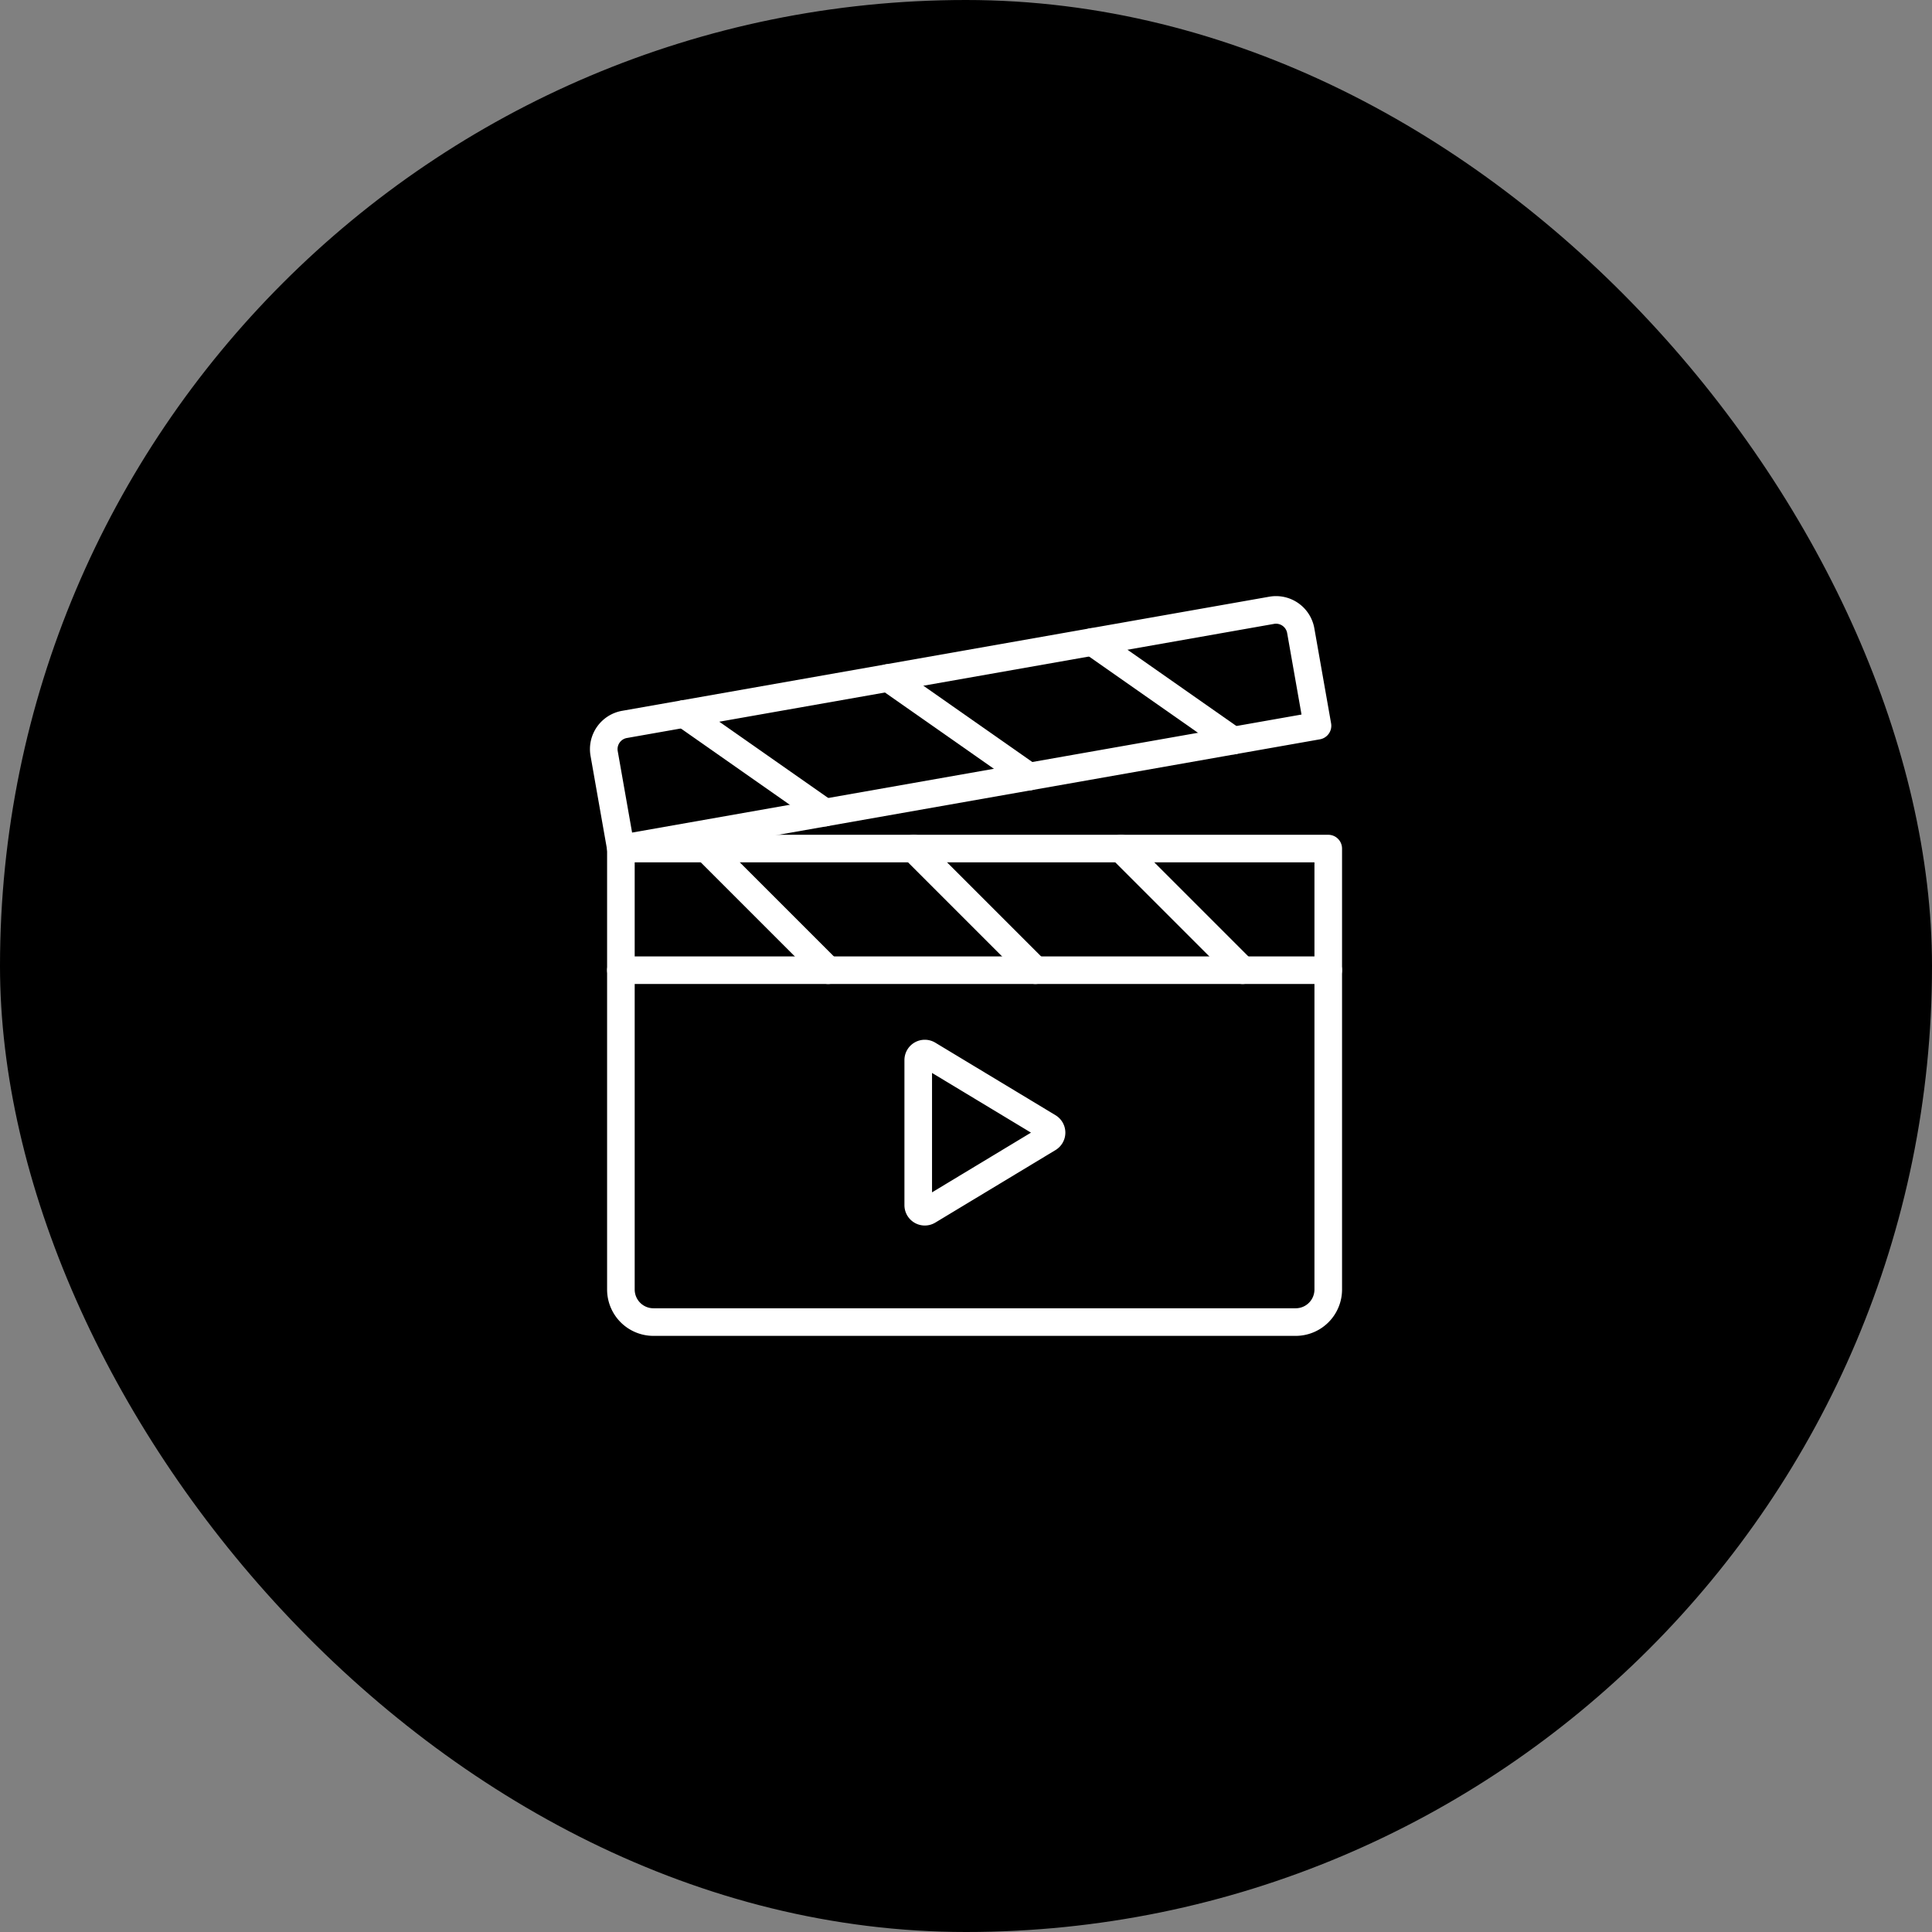 <svg xmlns="http://www.w3.org/2000/svg" width="320" height="320" viewBox="0 0 320 320">
  <rect x="0" y="0" width="320" height="320" fill="#808080" stroke="none"/>
  <g id="グループ_2562" data-name="グループ 2562" transform="translate(-3467 -4704.606)">
    <rect id="長方形_921" data-name="長方形 921" width="320" height="320" rx="160" transform="translate(3467 4704.606)"/>
    <g id="グループ_2323" data-name="グループ 2323">
      <path id="パス_806" data-name="パス 806" d="M3687,4865.3v52.889a5.394,5.394,0,0,1-5.394,5.394H3575.234a5.394,5.394,0,0,1-5.394-5.394V4865.3" fill="none" stroke="#fff" stroke-linecap="round" stroke-linejoin="round" stroke-width="4.571"/>
      <path id="パス_807" data-name="パス 807" d="M3570.437,4824.591l107.189-18.9a4.16,4.16,0,0,1,4.818,3.374l2.776,15.745-115.38,20.345-2.776-15.746A4.159,4.159,0,0,1,3570.437,4824.591Z" fill="none" stroke="#fff" stroke-linecap="round" stroke-linejoin="round" stroke-width="4.571"/>
      <rect id="長方形_923" data-name="長方形 923" width="117.16" height="20.147" transform="translate(3569.84 4845.155)" fill="none" stroke="#fff" stroke-linecap="round" stroke-linejoin="round" stroke-width="4.571"/>
      <line id="線_1" data-name="線 1" x1="20.147" y1="20.147" transform="translate(3584.02 4845.155)" fill="none" stroke="#fff" stroke-linecap="round" stroke-linejoin="round" stroke-width="4.571"/>
      <line id="線_2" data-name="線 2" x1="20.147" y1="20.147" transform="translate(3618.346 4845.155)" fill="none" stroke="#fff" stroke-linecap="round" stroke-linejoin="round" stroke-width="4.571"/>
      <line id="線_3" data-name="線 3" x1="20.147" y1="20.147" transform="translate(3652.673 4845.155)" fill="none" stroke="#fff" stroke-linecap="round" stroke-linejoin="round" stroke-width="4.571"/>
      <line id="線_4" data-name="線 4" x2="23.34" y2="16.343" transform="translate(3647.916 4810.93)" fill="none" stroke="#fff" stroke-linecap="round" stroke-linejoin="round" stroke-width="4.571"/>
      <line id="線_5" data-name="線 5" x2="23.34" y2="16.343" transform="translate(3580.306 4822.852)" fill="none" stroke="#fff" stroke-linecap="round" stroke-linejoin="round" stroke-width="4.571"/>
      <line id="線_6" data-name="線 6" x2="23.34" y2="16.343" transform="translate(3614.111 4816.891)" fill="none" stroke="#fff" stroke-linecap="round" stroke-linejoin="round" stroke-width="4.571"/>
      <path id="パス_808" data-name="パス 808" d="M3640.646,4893.137l-19.91,12.013a1.087,1.087,0,0,1-1.648-.931v-24.024a1.087,1.087,0,0,1,1.648-.931l19.91,12.013A1.087,1.087,0,0,1,3640.646,4893.137Z" fill="none" stroke="#fff" stroke-linecap="round" stroke-linejoin="round" stroke-width="4.571"/>
    </g>
  </g>
</svg>
